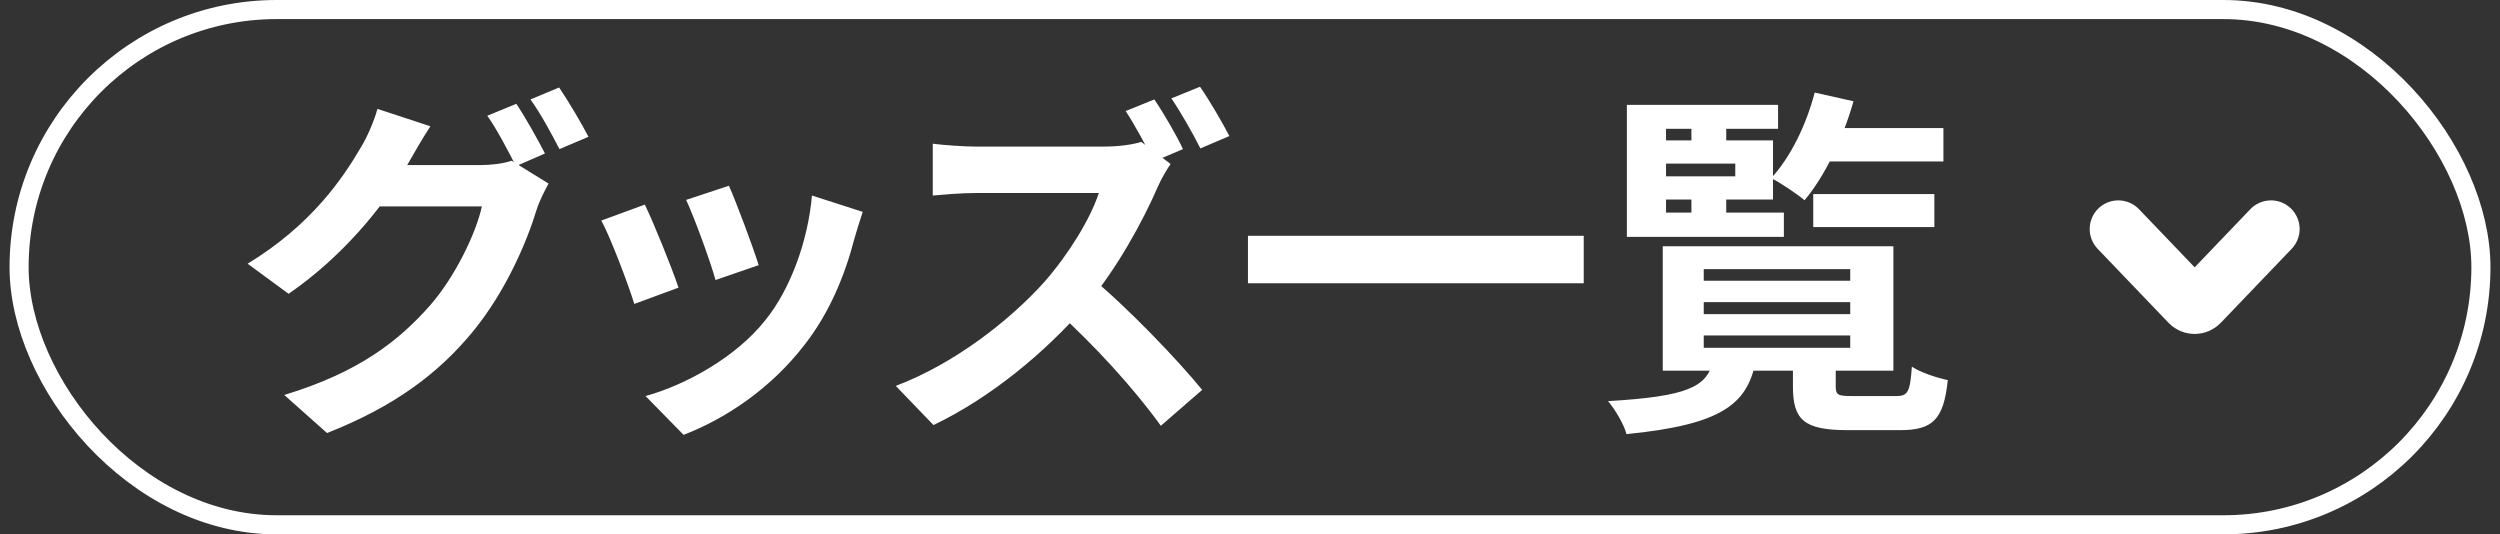 <svg width="131" height="28" viewBox="0 0 131 28" fill="none" xmlns="http://www.w3.org/2000/svg">
<rect x="0" y="0" width="131" height="28" fill="#333333" stroke="none"/>
<rect x="1" y="0.5" width="129" height="27" rx="13.5" stroke="white"/>
<path d="M27.055 5.439C27.53 6.142 28.195 7.339 28.556 8.042L27.036 8.707C26.637 7.928 26.048 6.788 25.535 6.066L27.055 5.439ZM29.297 4.584C29.791 5.306 30.494 6.503 30.836 7.168L29.316 7.814C28.917 7.035 28.309 5.914 27.796 5.211L29.297 4.584ZM28.746 9.619C28.537 9.999 28.271 10.512 28.119 10.987C27.606 12.678 26.523 15.224 24.813 17.333C23.008 19.537 20.709 21.285 17.137 22.691L14.895 20.696C18.79 19.518 20.899 17.865 22.552 15.984C23.844 14.502 24.946 12.222 25.25 10.816H18.847L19.721 8.65C20.576 8.65 24.547 8.65 25.155 8.65C25.744 8.65 26.371 8.574 26.808 8.422L28.746 9.619ZM22.552 6.617C22.115 7.282 21.621 8.156 21.393 8.555C20.12 10.854 17.84 13.533 15.123 15.395L12.976 13.818C16.32 11.785 17.973 9.334 18.923 7.7C19.208 7.244 19.607 6.351 19.778 5.705L22.552 6.617ZM38.196 9.733C38.557 10.531 39.488 13.02 39.754 13.894L37.493 14.673C37.246 13.761 36.41 11.462 35.954 10.474L38.196 9.733ZM45.207 11.101C44.998 11.728 44.884 12.127 44.77 12.507C44.276 14.426 43.459 16.402 42.167 18.055C40.4 20.354 38.044 21.931 35.821 22.786L33.826 20.753C35.897 20.183 38.557 18.739 40.115 16.763C41.407 15.167 42.338 12.64 42.547 10.246L45.207 11.101ZM33.788 10.721C34.263 11.69 35.194 14.008 35.555 15.072L33.237 15.927C32.933 14.92 31.964 12.374 31.508 11.557L33.788 10.721ZM60.486 5.211C60.98 5.933 61.683 7.149 61.987 7.814L60.467 8.46C60.068 7.681 59.498 6.598 58.985 5.819L60.486 5.211ZM62.88 4.546C63.374 5.249 64.077 6.465 64.419 7.13L62.899 7.776C62.5 6.978 61.873 5.876 61.379 5.154L62.88 4.546ZM61.341 8.593C61.189 8.802 60.847 9.372 60.676 9.771C59.897 11.576 58.491 14.16 56.857 16.06C54.729 18.511 51.86 20.867 48.915 22.273L46.939 20.221C50.017 19.062 52.943 16.763 54.729 14.768C55.983 13.343 57.142 11.462 57.579 10.113C56.781 10.113 51.936 10.113 51.119 10.113C50.34 10.113 49.295 10.208 48.877 10.246V7.529C49.39 7.605 50.568 7.681 51.119 7.681C52.126 7.681 56.99 7.681 57.826 7.681C58.662 7.681 59.403 7.567 59.802 7.434L61.341 8.593ZM57.104 14.483C59.061 16.079 61.759 18.91 62.994 20.43L60.828 22.311C59.422 20.354 57.351 18.093 55.318 16.25L57.104 14.483ZM65.393 12.355H82.987V14.844H65.393V12.355ZM89.276 15.832V16.459H96.952V15.832H89.276ZM89.276 17.58V18.226H96.952V17.58H89.276ZM89.276 14.103V14.711H96.952V14.103H89.276ZM87.129 12.906H99.213V19.423H87.129V12.906ZM93.95 18.796H96.192V20.24C96.192 20.715 96.325 20.753 97.085 20.753C97.446 20.753 98.909 20.753 99.365 20.753C99.973 20.753 100.087 20.544 100.182 19.214C100.6 19.499 101.493 19.803 102.063 19.917C101.854 21.988 101.265 22.539 99.574 22.539C99.099 22.539 97.256 22.539 96.8 22.539C94.52 22.539 93.95 21.988 93.95 20.259V18.796ZM89.77 18.967H91.993C91.537 21.19 90.207 22.254 85.229 22.748C85.096 22.235 84.621 21.437 84.26 21.019C88.497 20.772 89.39 20.259 89.77 18.967ZM95.014 10.17H101.36V11.899H95.014V10.17ZM95.166 6.712H101.835V8.46H95.166V6.712ZM95.09 4.85L97.123 5.306C96.572 7.263 95.603 9.258 94.558 10.493C94.178 10.17 93.304 9.581 92.81 9.334C93.817 8.251 94.653 6.541 95.09 4.85ZM88.63 6.085H90.454V7.871H88.63V6.085ZM88.63 9.676H90.454V11.5H88.63V9.676ZM86.388 7.358H92.905V10.455H86.388V9.239H90.929V8.574H86.388V7.358ZM93.171 5.496V6.75H87.3V11.139H93.475V12.412H85.248V5.496H93.171Z" fill="white"/>
<path d="M119 12L115.286 15.877C115.128 16.041 114.872 16.041 114.714 15.877L111 12" stroke="white" stroke-width="3" stroke-linecap="round"/>
</svg>

